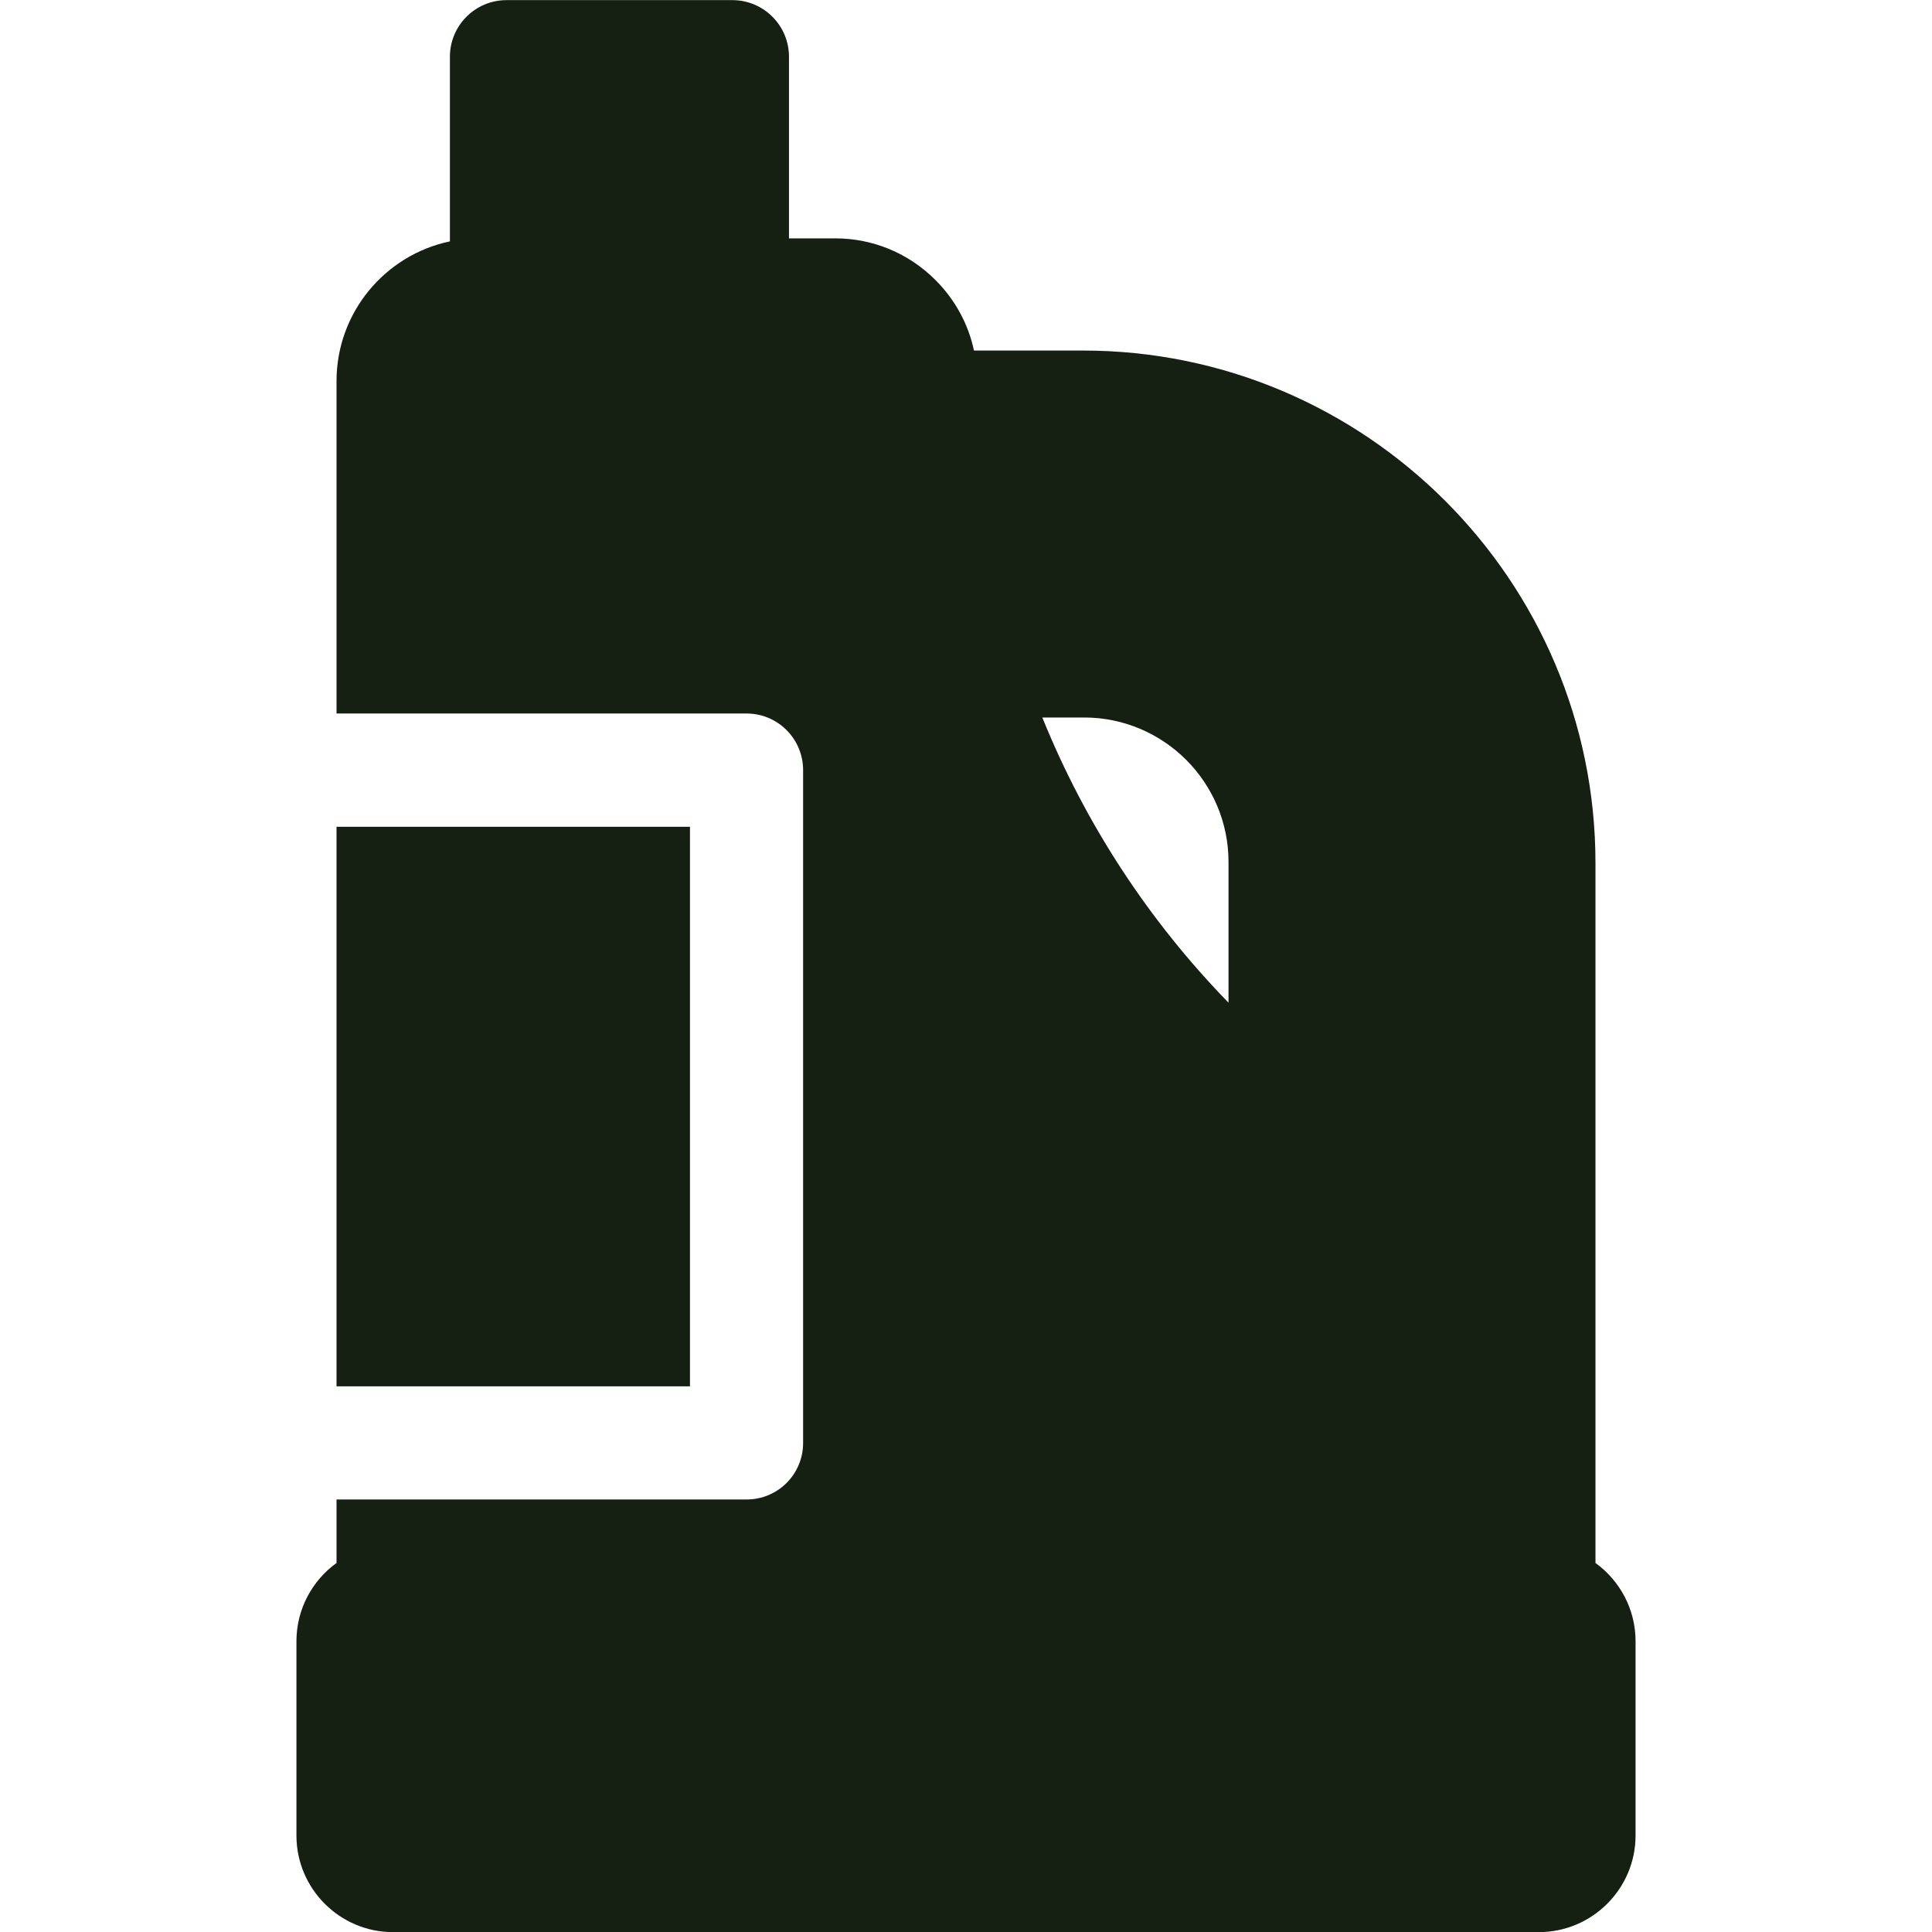 <svg width="16" height="16" viewBox="0 0 16 16" fill="none" xmlns="http://www.w3.org/2000/svg">
<g clip-path="url(#clip0_419_51568)">
<path d="M13.213 12.944V7.148C13.213 4.807 11.309 2.903 8.968 2.903H8.066C8.019 2.683 7.91 2.482 7.747 2.319C7.525 2.097 7.23 1.974 6.917 1.974H6.534V0.47C6.534 0.211 6.324 0.001 6.065 0.001H4.195C3.936 0.001 3.726 0.211 3.726 0.47V1.999C3.19 2.111 2.787 2.587 2.787 3.156V5.909H6.183C6.442 5.909 6.651 6.119 6.651 6.378V11.95C6.651 12.209 6.442 12.418 6.183 12.418H2.787V12.944C2.586 13.089 2.455 13.326 2.455 13.592V15.201C2.455 15.642 2.814 16.001 3.255 16.001H12.744C13.185 16.001 13.545 15.642 13.545 15.201V13.592C13.545 13.326 13.414 13.089 13.213 12.944ZM10.174 8.304C9.511 7.622 8.989 6.824 8.632 5.942H8.978C9.637 5.942 10.174 6.478 10.174 7.138V8.304Z" fill="#151F12"/>
<path d="M5.714 6.847H2.787V11.481H5.714V6.847Z" fill="#151F12"/>
</g>
<defs>
<clipPath id="clip0_419_51568">
<rect width="16" height="16" fill="white" transform="translate(0 0.001)"/>
</clipPath>
</defs>
</svg>
